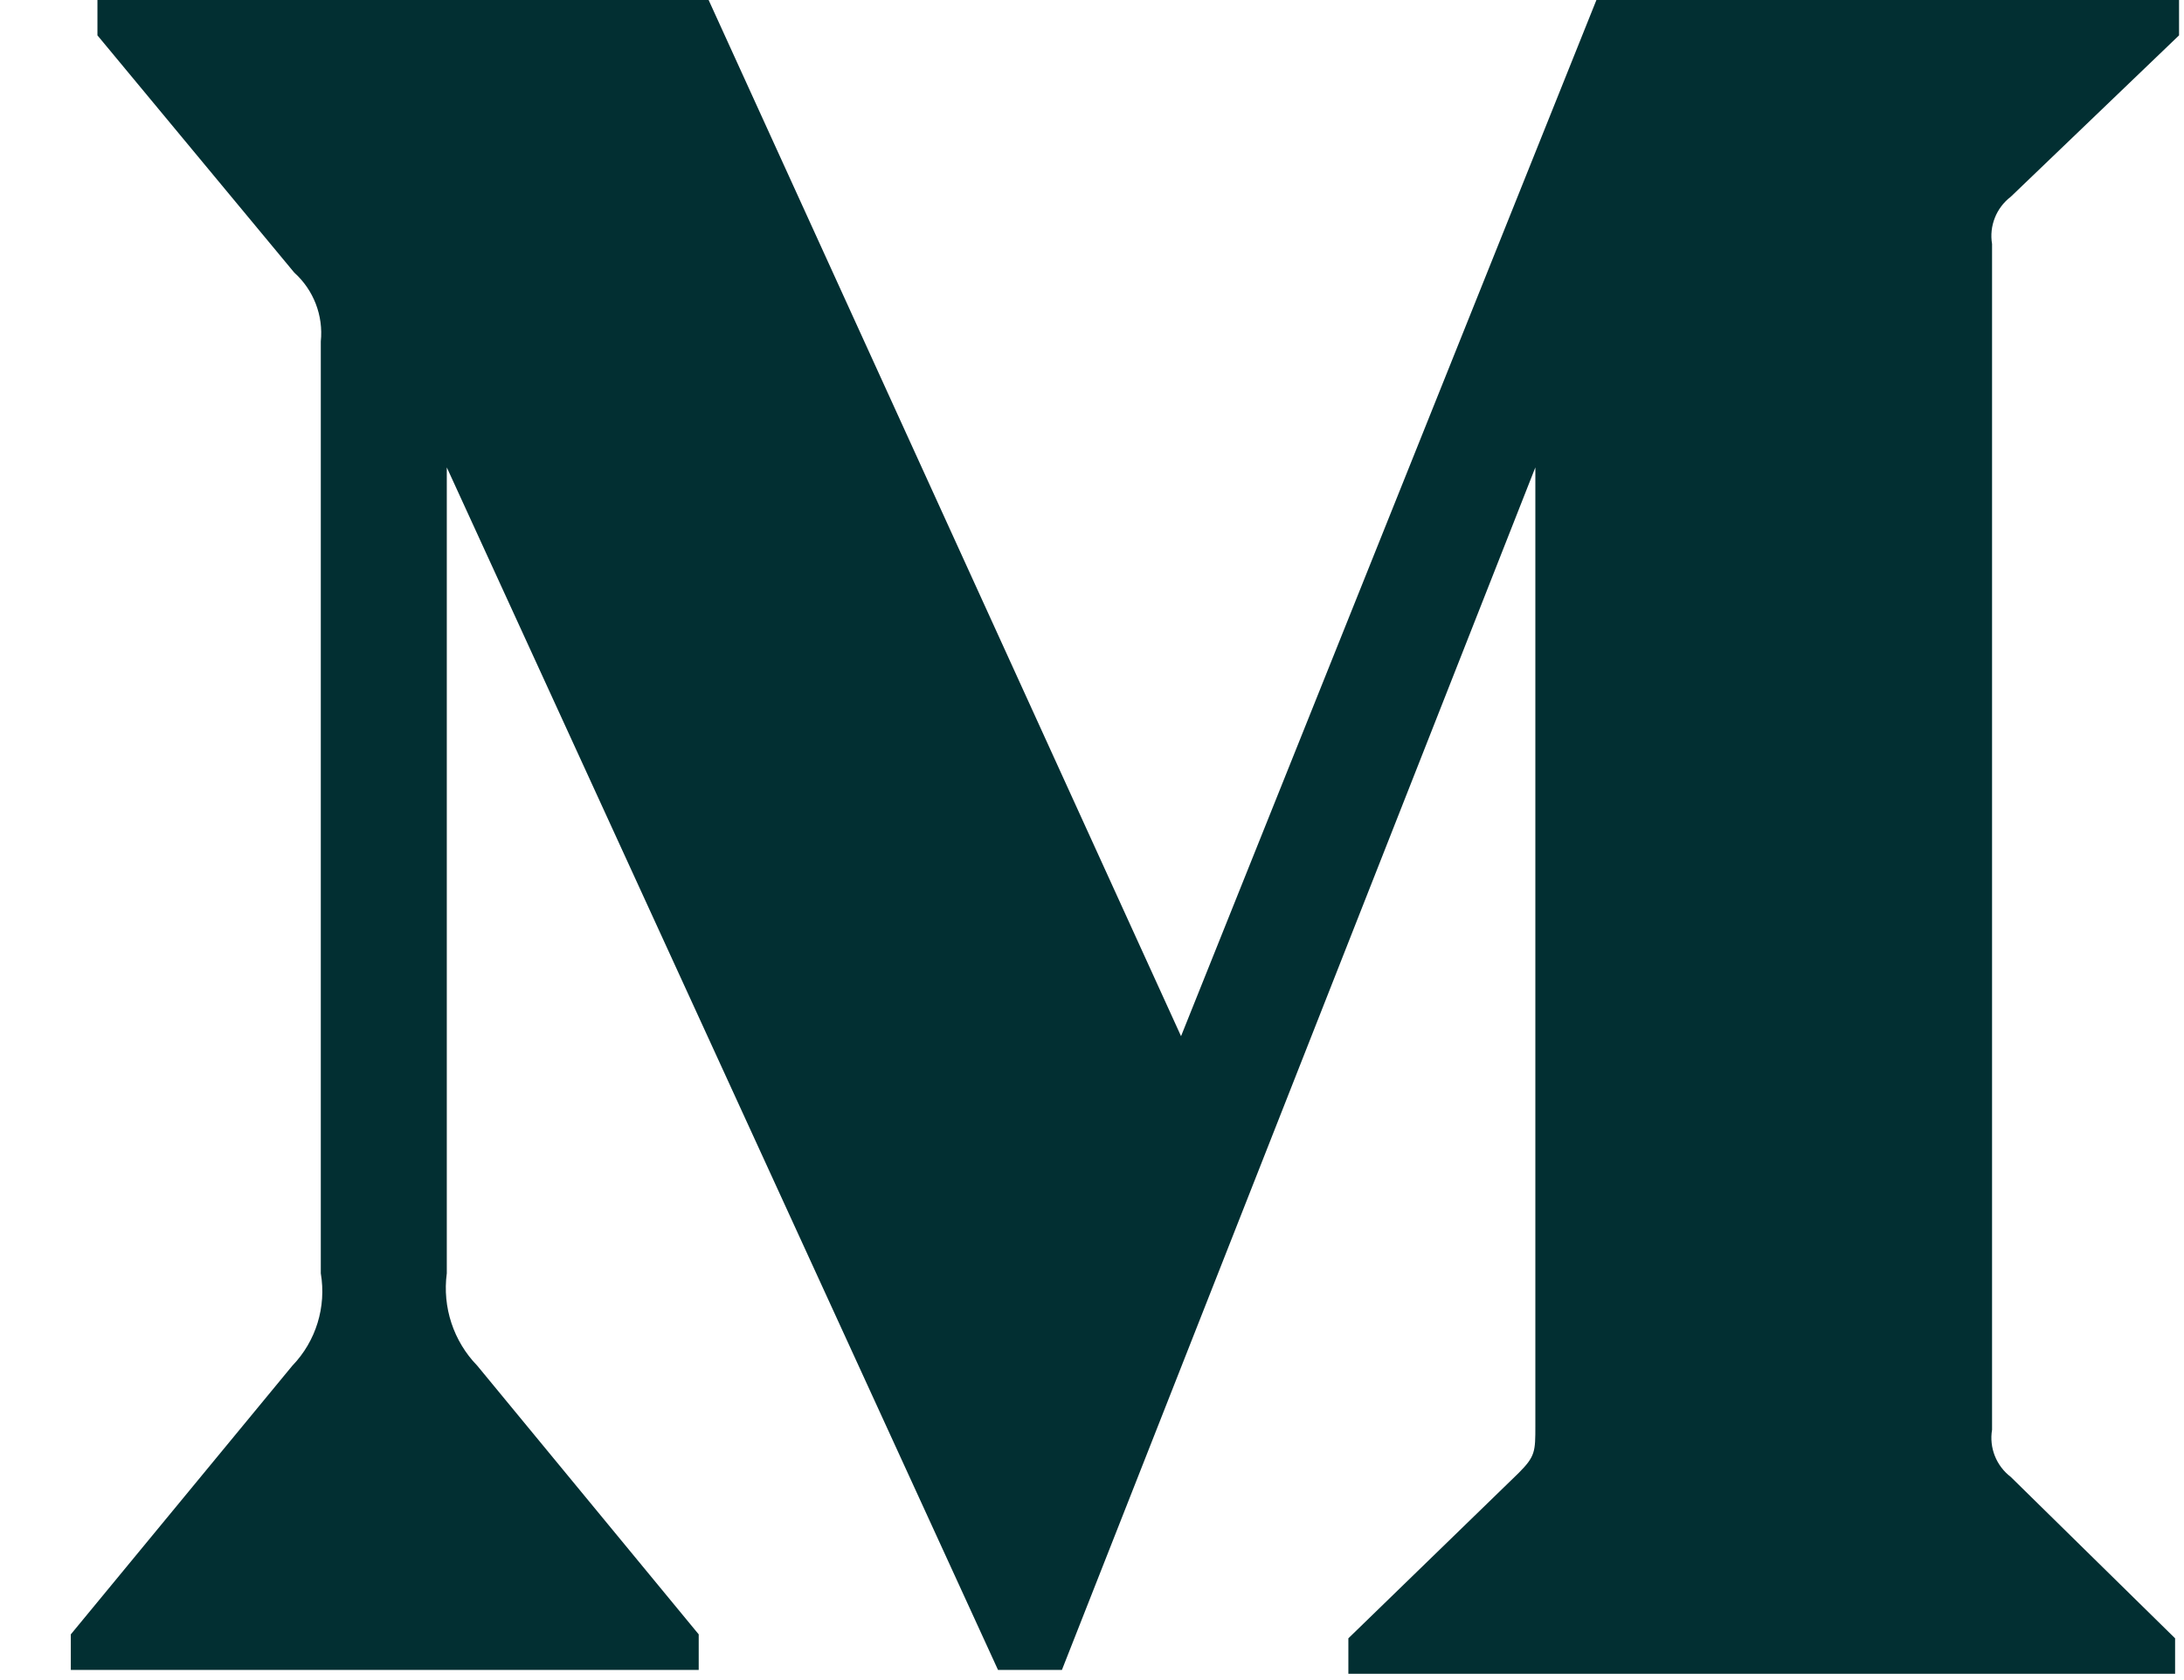 <svg width="26" height="20" viewBox="0 0 26 20" fill="none" xmlns="http://www.w3.org/2000/svg">
<path fill-rule="evenodd" clip-rule="evenodd" d="M3.819 4.065C3.851 3.756 3.733 3.452 3.503 3.245L1.16 0.421V0H8.436L14.06 12.335L19.005 0H25.941V0.421L23.938 2.342C23.765 2.474 23.679 2.691 23.715 2.905V17.02C23.679 17.234 23.765 17.45 23.938 17.582L25.894 19.503V19.925H16.052V19.503L18.079 17.535C18.278 17.336 18.278 17.278 18.278 16.974V5.564L12.642 19.879H11.881L5.319 5.564V15.158C5.265 15.561 5.399 15.967 5.682 16.258L8.318 19.456V19.879H0.843V19.456L3.48 16.258C3.762 15.966 3.887 15.557 3.819 15.158V4.065Z" fill="#022F32"/>
</svg>

